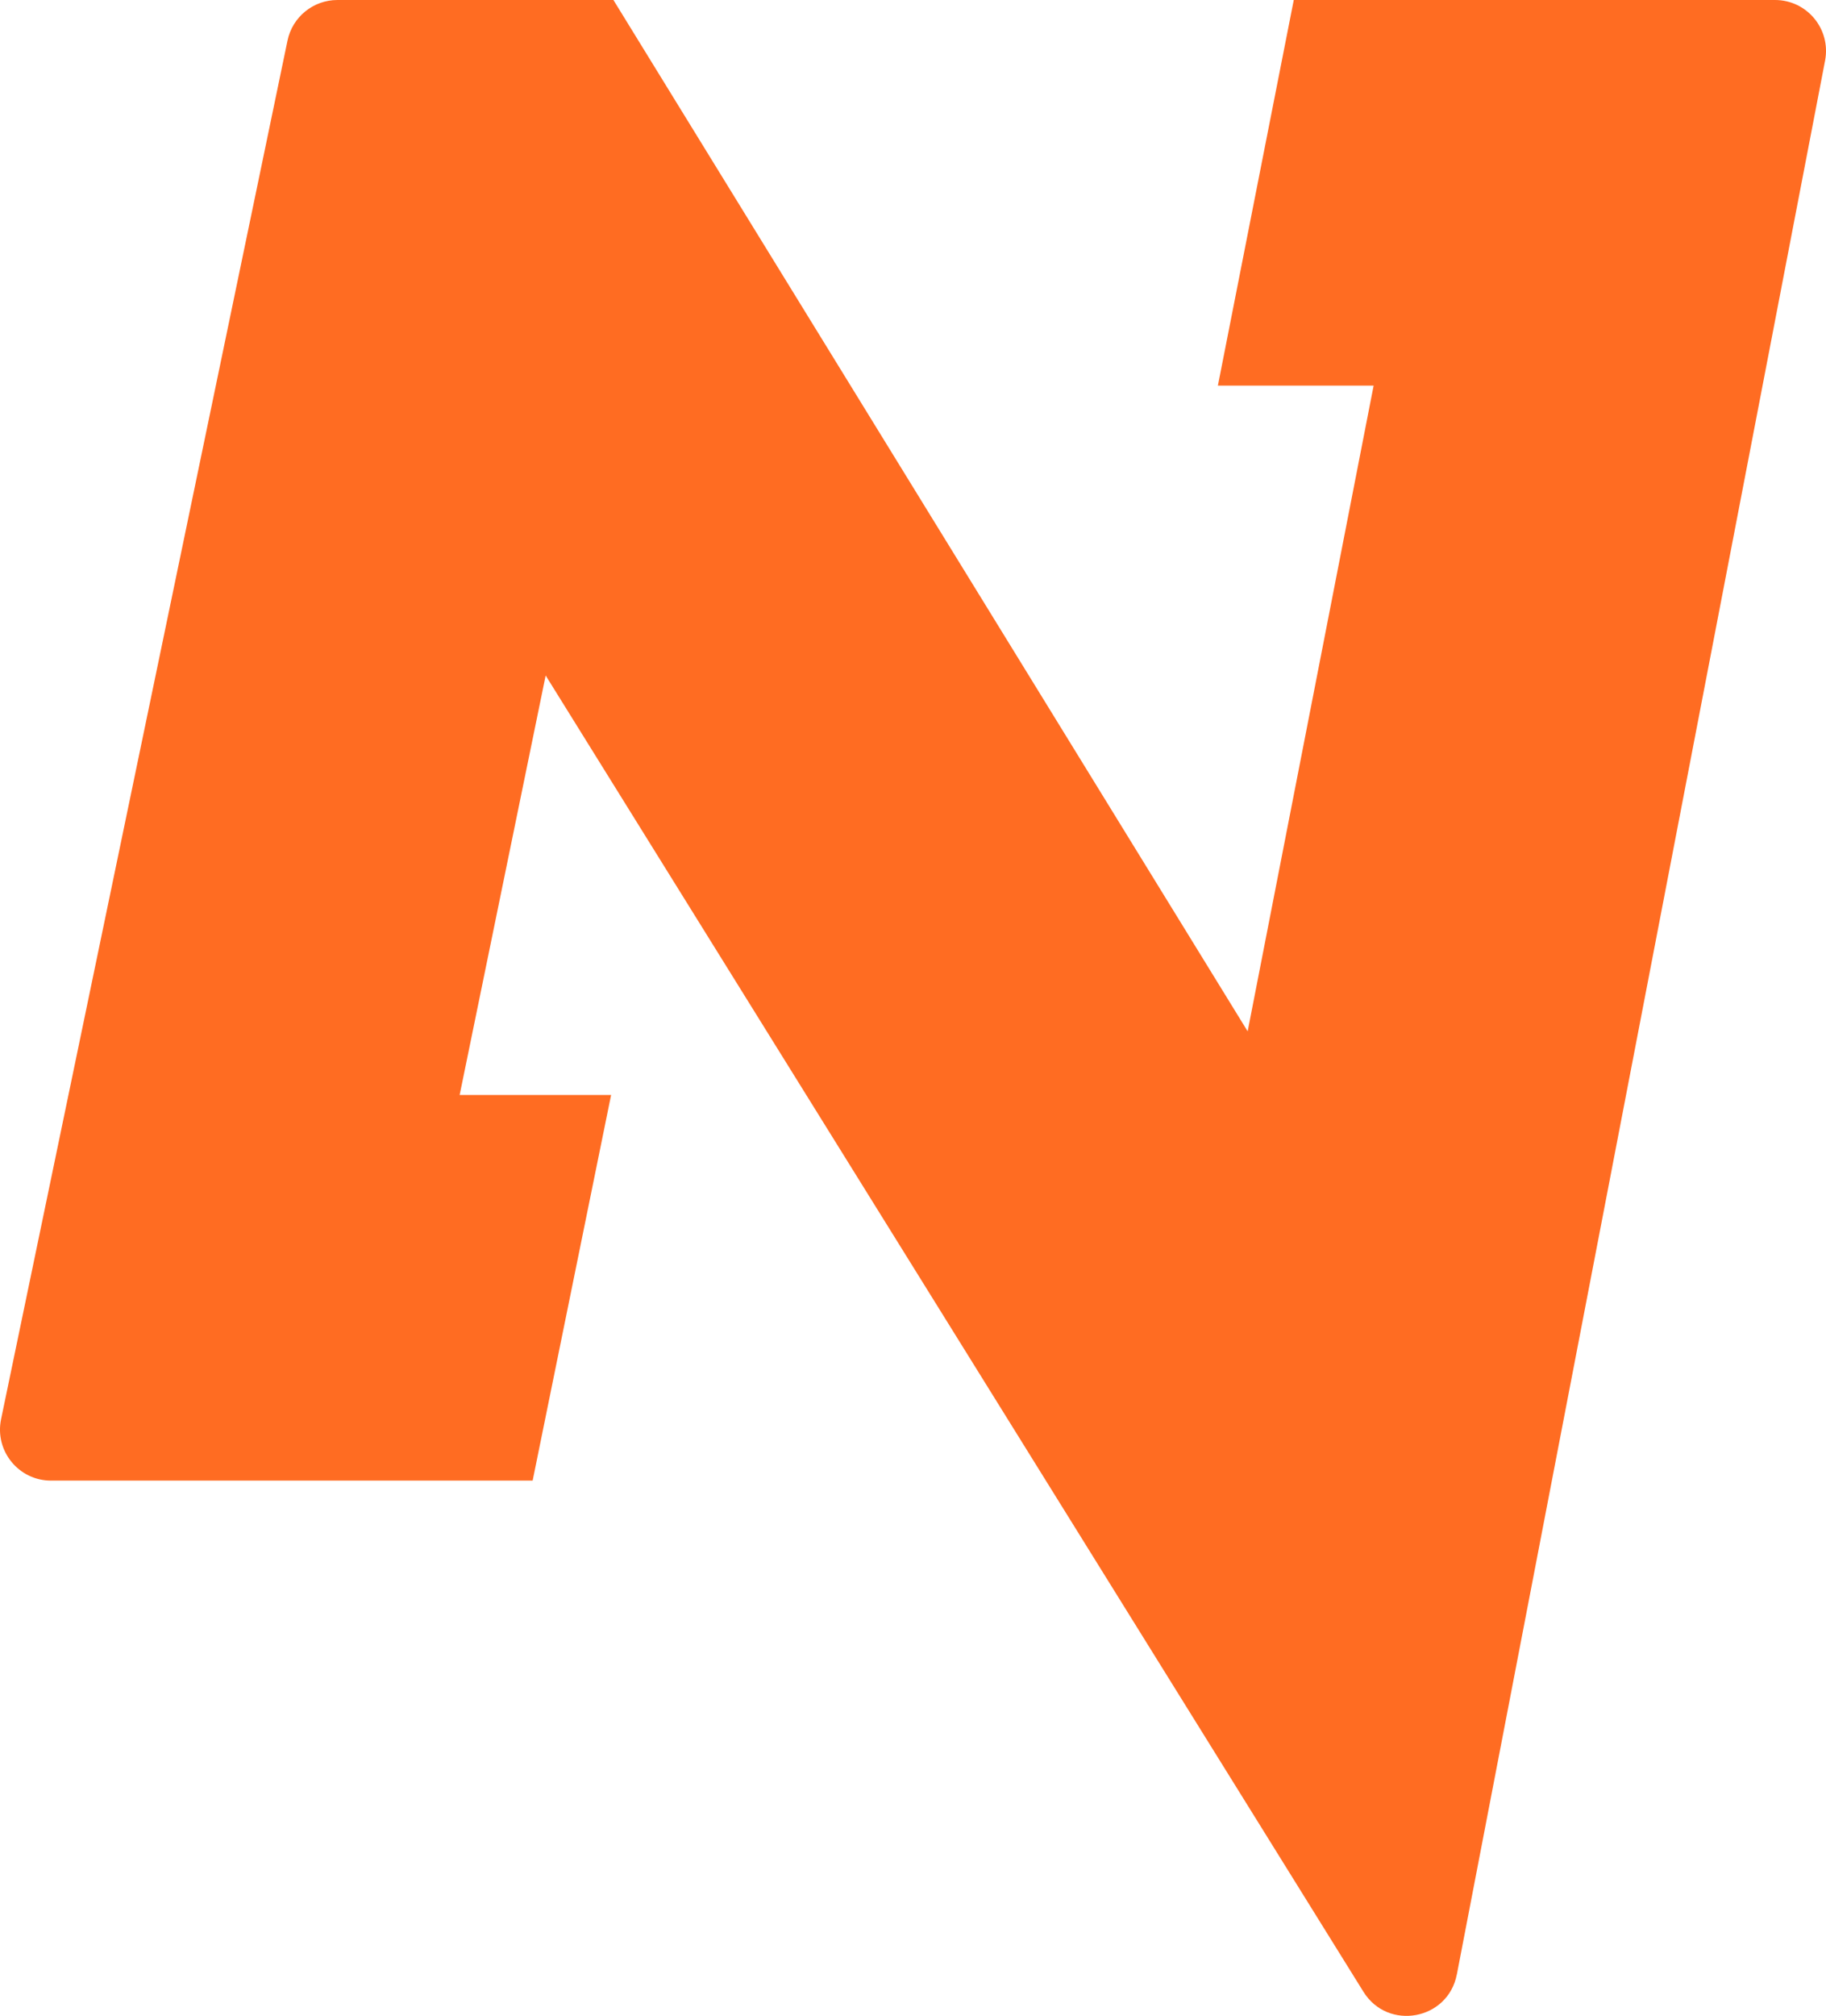 <?xml version="1.0" encoding="UTF-8"?>
<svg id="Layer_2" data-name="Layer 2" xmlns="http://www.w3.org/2000/svg" viewBox="0 0 495.03 546.3">
  <defs>
    <style>
      .cls-1 {
        fill: #ff6c22;
      }
    </style>
  </defs>
  <g id="Layer_1-2" data-name="Layer 1">
    <path class="cls-1" d="M394.95,535.08L494.78,16.43c1.64-8.52-4.89-16.43-13.57-16.43h-130.47l-20.57,104.5h42.22l-34.15,174.98L166.3,0H91.47c-6.55,0-12.2,4.6-13.53,11.01L.29,384.6c-1.78,8.58,4.77,16.63,13.53,16.63H144.4l21.27-104.5h-41.06l23.32-113.68,221.7,356.7c6.64,10.68,22.93,7.67,25.31-4.68Z"/>
  </g>
</svg>